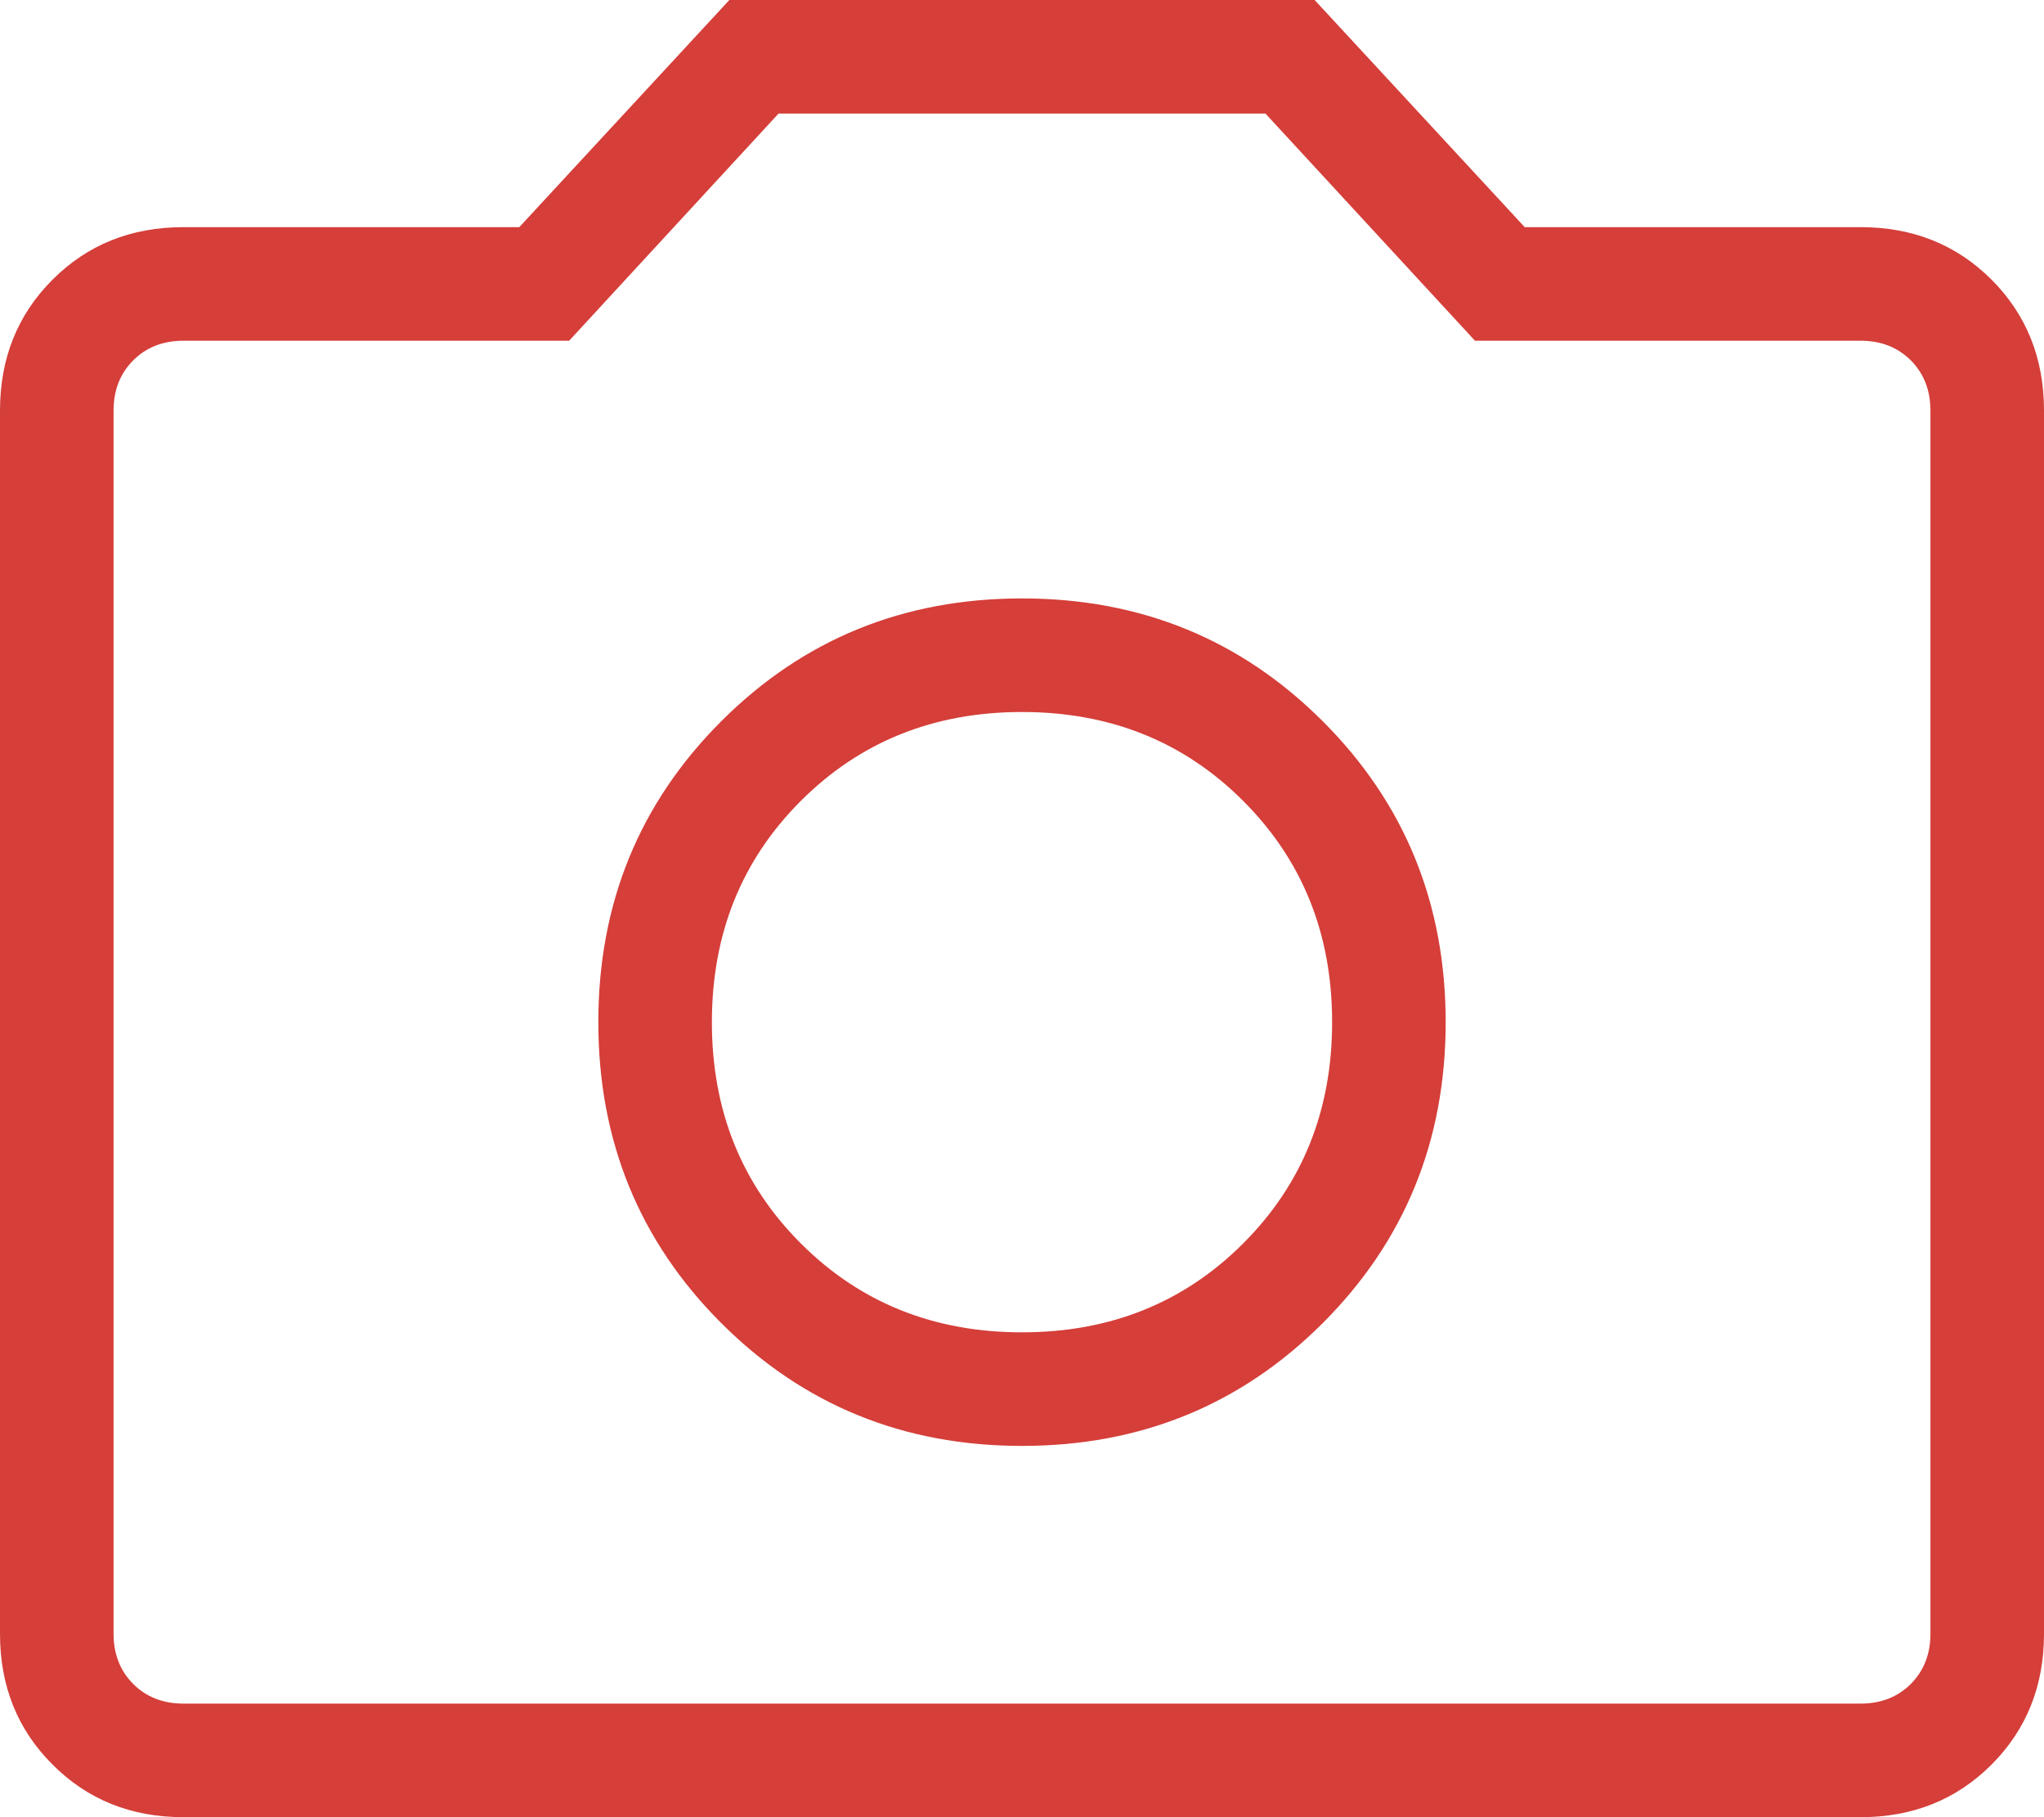 <svg width="18" height="16" viewBox="0 0 18 16" fill="none" xmlns="http://www.w3.org/2000/svg">
<path d="M9 12.731C10.045 12.731 10.928 12.37 11.649 11.649C12.37 10.928 12.731 10.045 12.731 9C12.731 7.955 12.37 7.072 11.649 6.351C10.928 5.63 10.045 5.269 9 5.269C7.955 5.269 7.072 5.63 6.351 6.351C5.63 7.072 5.269 7.955 5.269 9C5.269 10.045 5.63 10.928 6.351 11.649C7.072 12.37 7.955 12.731 9 12.731ZM9 11.731C8.223 11.731 7.574 11.47 7.052 10.948C6.53 10.426 6.269 9.777 6.269 9C6.269 8.223 6.53 7.574 7.052 7.052C7.574 6.53 8.223 6.269 9 6.269C9.777 6.269 10.426 6.53 10.948 7.052C11.47 7.574 11.731 8.223 11.731 9C11.731 9.777 11.47 10.426 10.948 10.948C10.426 11.47 9.777 11.731 9 11.731ZM1.615 16C1.155 16 0.771 15.846 0.463 15.537C0.154 15.229 0 14.845 0 14.385V3.615C0 3.155 0.154 2.771 0.463 2.462C0.771 2.154 1.155 2 1.615 2H4.573L6.423 0H11.577L13.427 2H16.385C16.845 2 17.229 2.154 17.538 2.462C17.846 2.771 18 3.155 18 3.615V14.385C18 14.845 17.846 15.229 17.538 15.537C17.229 15.846 16.845 16 16.385 16H1.615ZM1.615 15H16.385C16.564 15 16.712 14.942 16.827 14.827C16.942 14.711 17 14.564 17 14.385V3.615C17 3.436 16.942 3.288 16.827 3.173C16.712 3.058 16.564 3 16.385 3H12.989L11.144 1H6.856L5.012 3H1.615C1.436 3 1.288 3.058 1.173 3.173C1.058 3.288 1 3.436 1 3.615V14.385C1 14.564 1.058 14.711 1.173 14.827C1.288 14.942 1.436 15 1.615 15Z" fill="#D53E39"/>
</svg>
